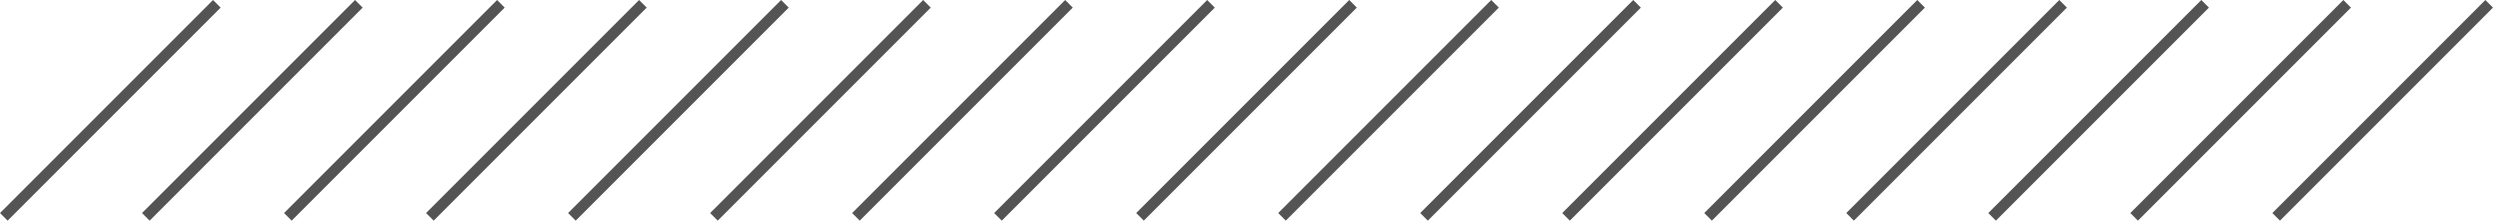 <svg width="313" height="28" viewBox="0 0 313 28" fill="none" xmlns="http://www.w3.org/2000/svg">
<line x1="27.149" y1="0.477" x2="0.478" y2="27.149" stroke="#545454" stroke-width="1.349"/>
<line x1="44.93" y1="0.477" x2="18.259" y2="27.149" stroke="#545454" stroke-width="1.349"/>
<line x1="62.712" y1="0.477" x2="36.04" y2="27.149" stroke="#545454" stroke-width="1.349"/>
<line x1="80.491" y1="0.477" x2="53.819" y2="27.149" stroke="#545454" stroke-width="1.349"/>
<line x1="98.273" y1="0.477" x2="71.602" y2="27.149" stroke="#545454" stroke-width="1.349"/>
<line x1="116.054" y1="0.477" x2="89.383" y2="27.149" stroke="#545454" stroke-width="1.349"/>
<line x1="133.834" y1="0.477" x2="107.162" y2="27.149" stroke="#545454" stroke-width="1.349"/>
<line x1="151.616" y1="0.477" x2="124.944" y2="27.149" stroke="#545454" stroke-width="1.349"/>
<line x1="169.397" y1="0.477" x2="142.726" y2="27.149" stroke="#545454" stroke-width="1.349"/>
<line x1="187.176" y1="0.477" x2="160.505" y2="27.149" stroke="#545454" stroke-width="1.349"/>
<line x1="204.959" y1="0.477" x2="178.287" y2="27.149" stroke="#545454" stroke-width="1.349"/>
<line x1="222.74" y1="0.477" x2="196.068" y2="27.149" stroke="#545454" stroke-width="1.349"/>
<line x1="240.519" y1="0.477" x2="213.848" y2="27.149" stroke="#545454" stroke-width="1.349"/>
<line x1="258.3" y1="0.477" x2="231.629" y2="27.149" stroke="#545454" stroke-width="1.349"/>
<line x1="276.082" y1="0.477" x2="249.41" y2="27.149" stroke="#545454" stroke-width="1.349"/>
<line x1="293.864" y1="0.477" x2="267.192" y2="27.149" stroke="#545454" stroke-width="1.349"/>
<line x1="311.645" y1="0.477" x2="284.974" y2="27.149" stroke="#545454" stroke-width="1.349"/>
</svg>
